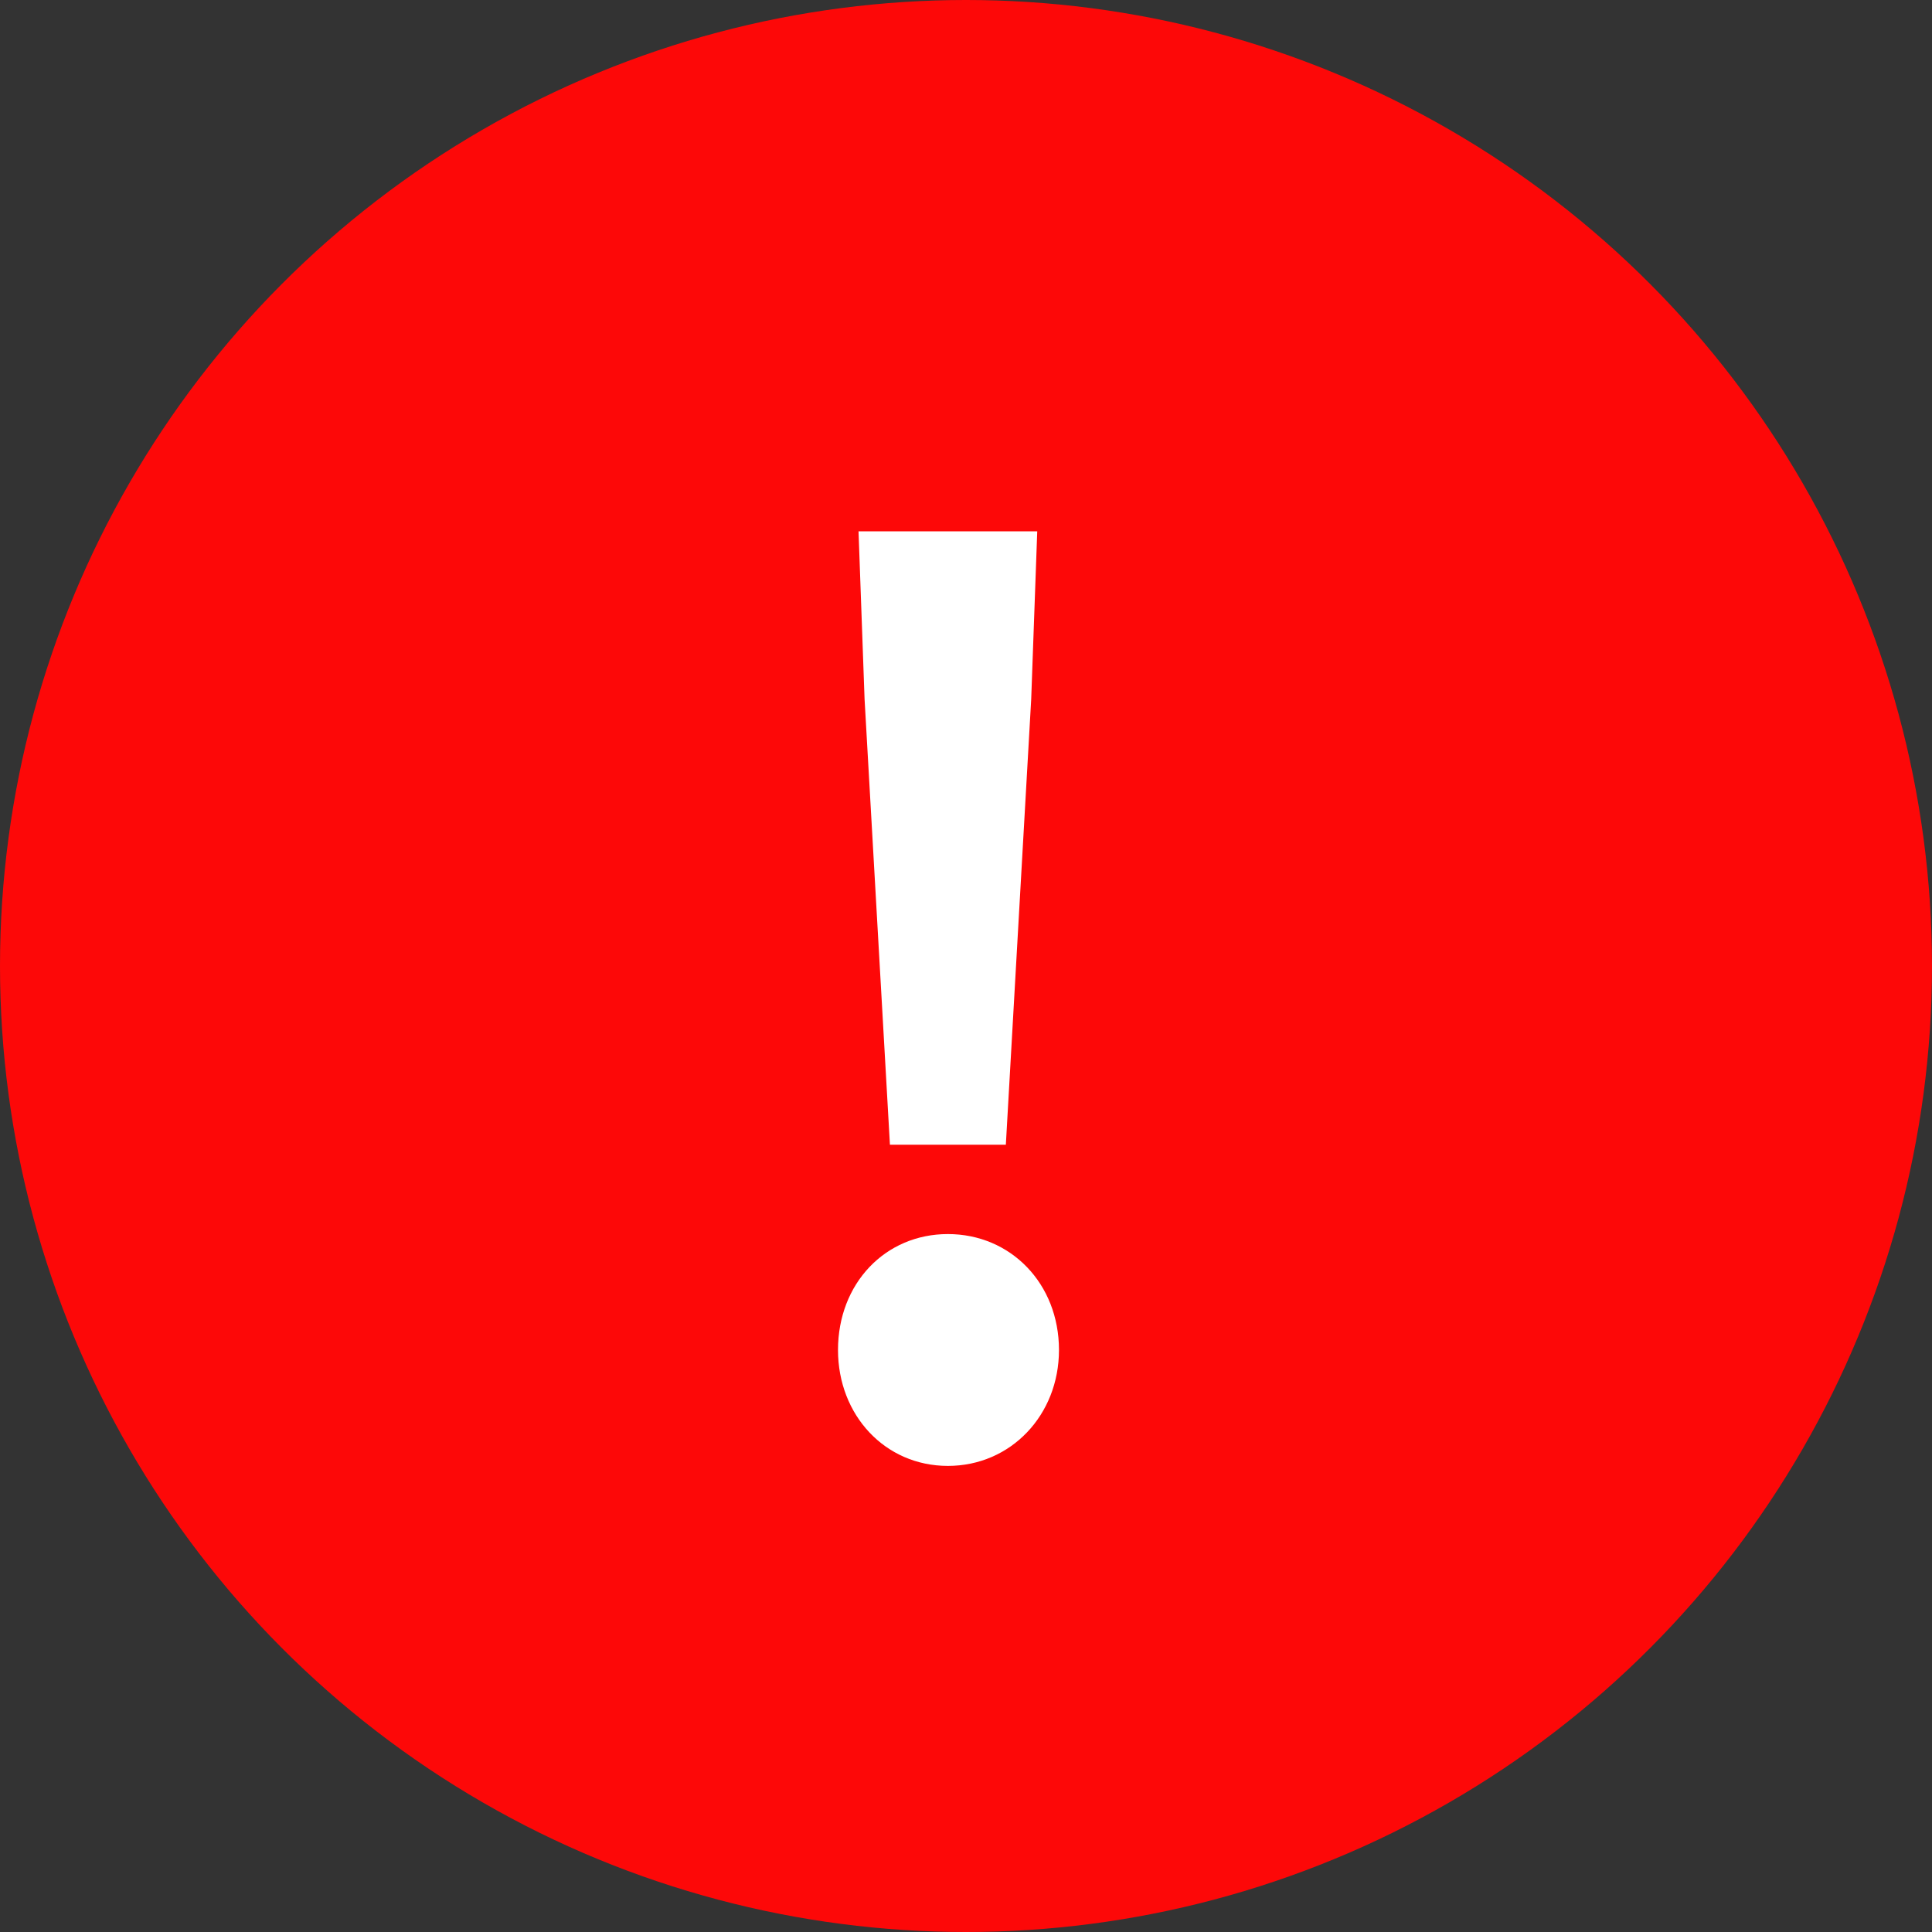 <svg width="16" height="16" viewBox="0 0 16 16" fill="none" xmlns="http://www.w3.org/2000/svg">
<rect x="0" y="0" width="16" height="16" fill="#333333" stroke="none"/>
<circle cx="8" cy="8" r="8" fill="#FD0808"/>
<path d="M7.37 9.48H8.33L8.54 5.79L8.59 4.4H7.11L7.16 5.79L7.37 9.48ZM7.85 12.14C8.37 12.14 8.77 11.72 8.77 11.18C8.77 10.63 8.37 10.22 7.85 10.22C7.33 10.22 6.94 10.63 6.94 11.18C6.94 11.72 7.33 12.14 7.85 12.14Z" fill="white"/>
</svg>
